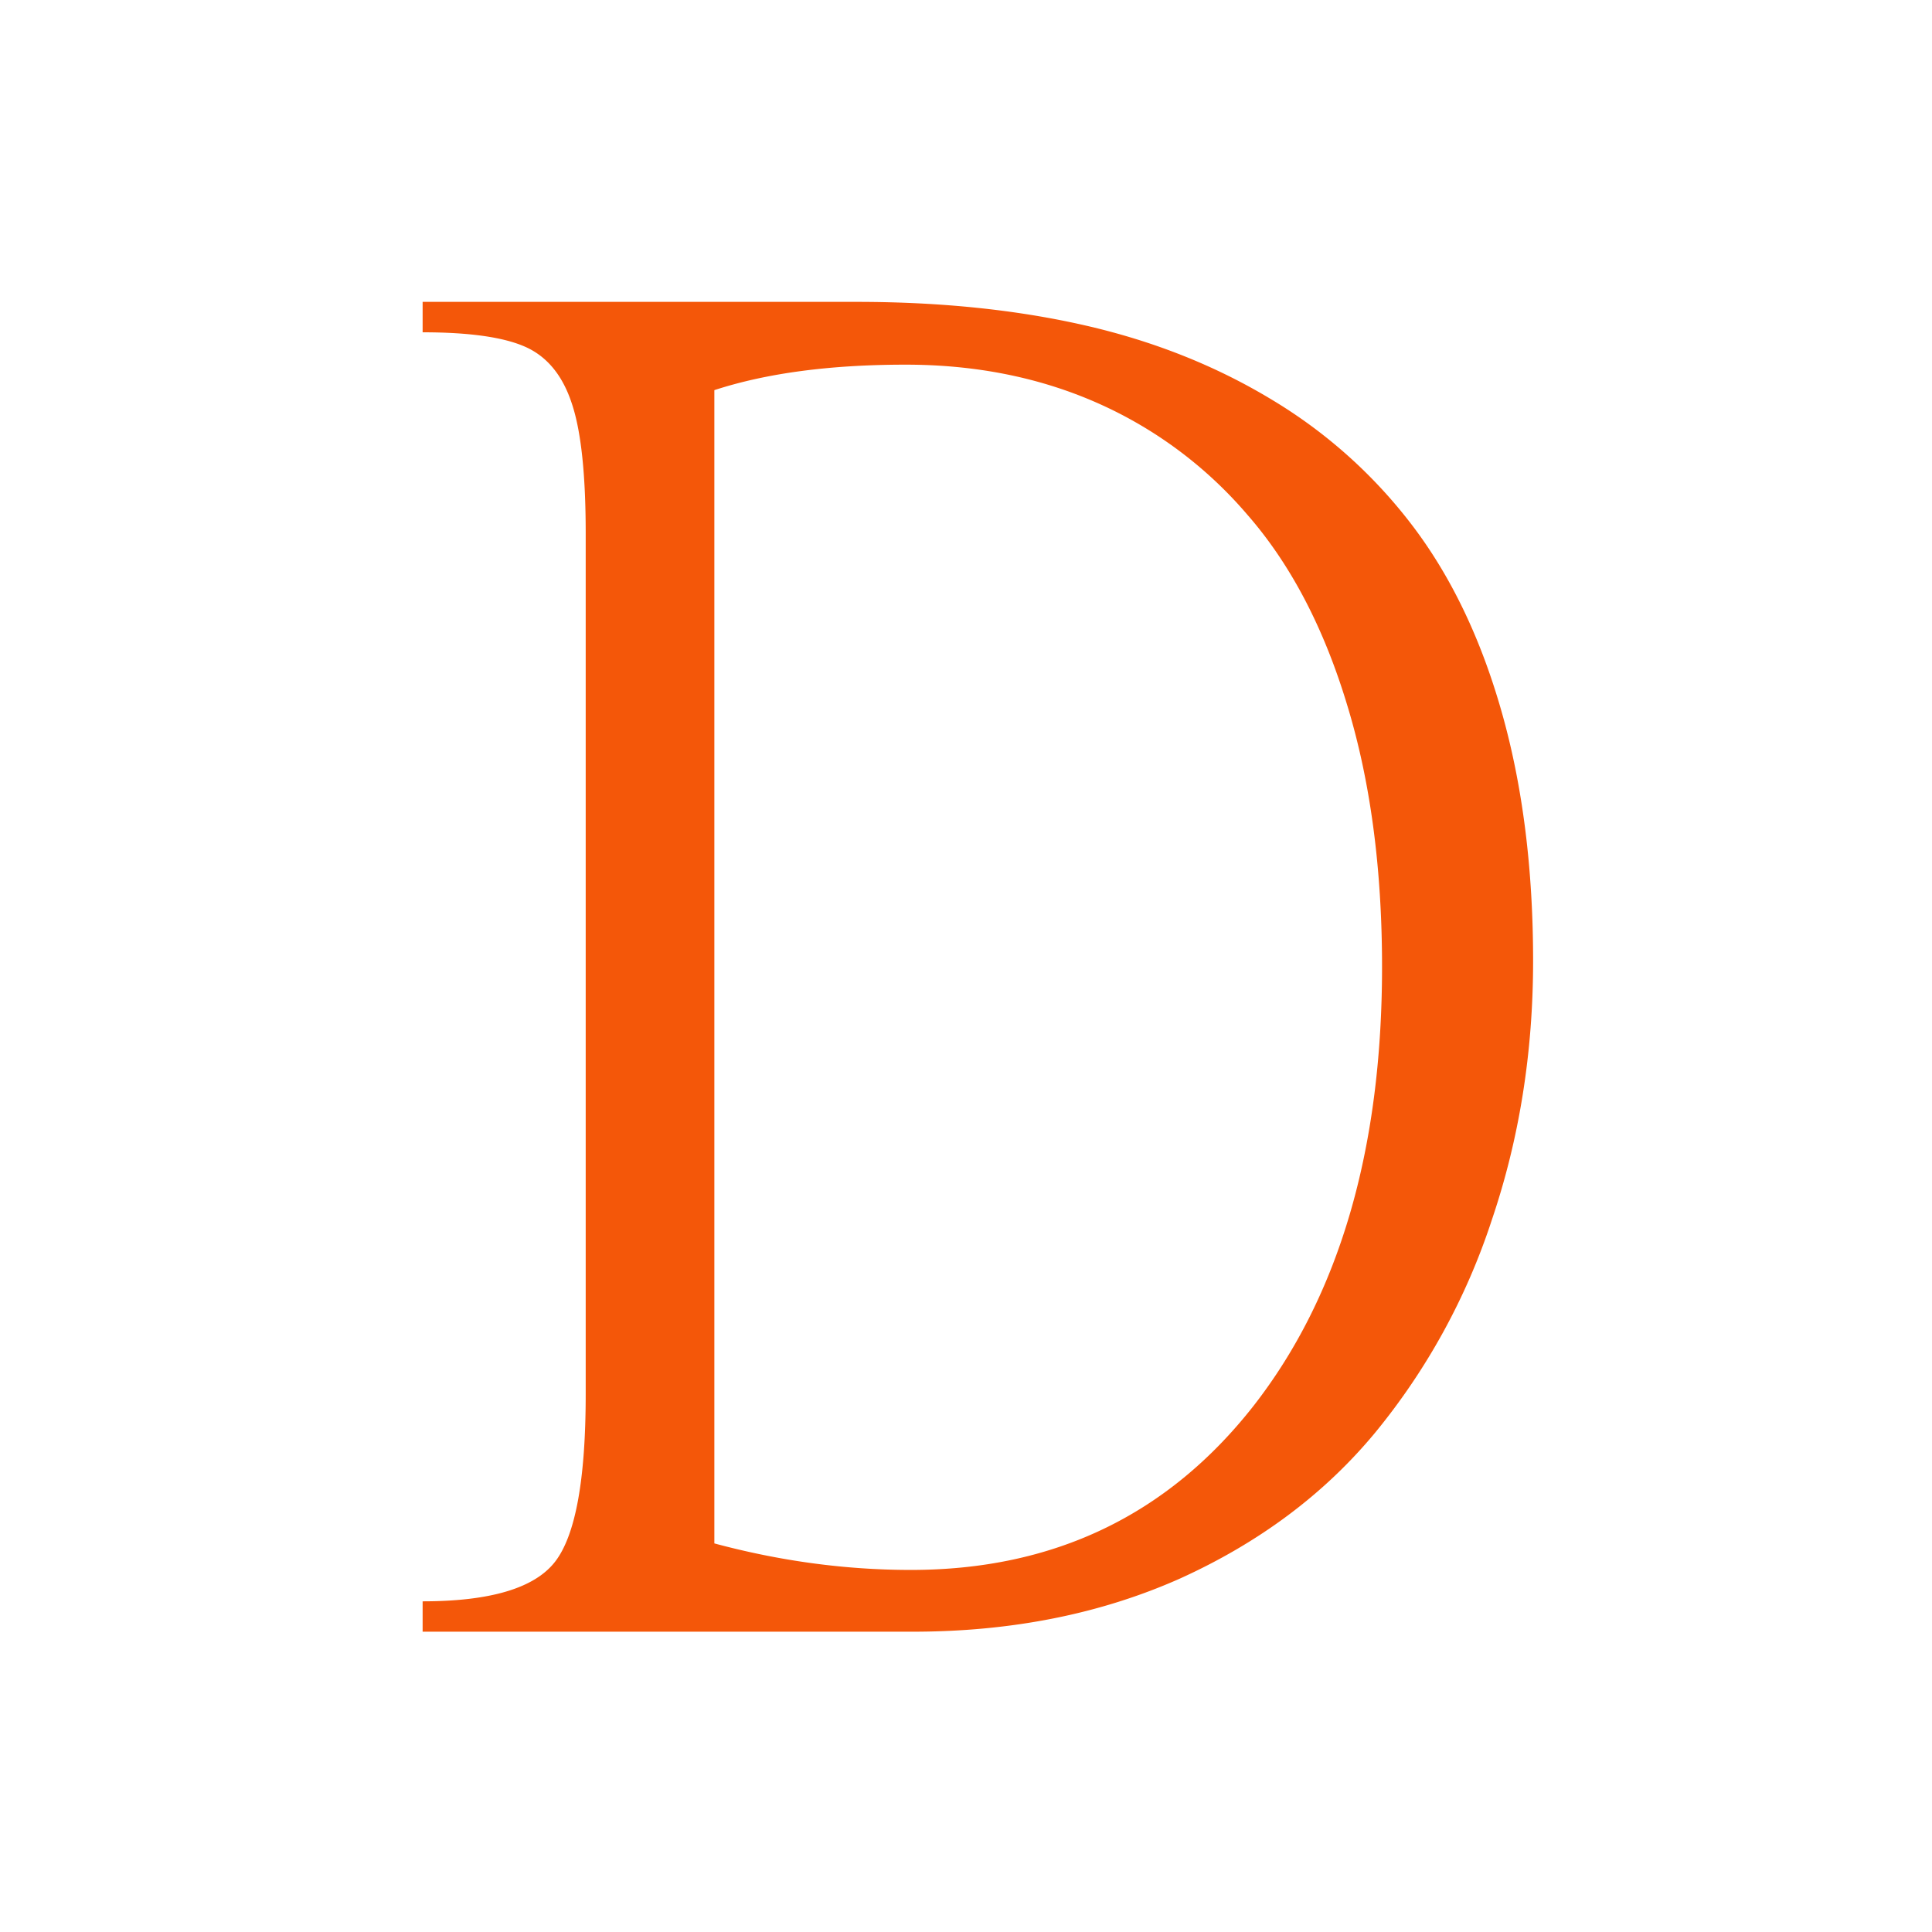 <svg xmlns="http://www.w3.org/2000/svg" width="32" height="32" fill="none"><path fill="#fff" d="M0 0h32v32H0z"/><path fill="#F45709" d="M11.833 25.564c1.09.293 2.174.439 3.255.439 2.36 0 4.25-.904 5.671-2.713 1.421-1.82 2.132-4.245 2.132-7.277 0-1.635-.194-3.086-.583-4.353-.388-1.278-.938-2.323-1.648-3.135a6.973 6.973 0 0 0-2.488-1.852c-.957-.422-2.014-.633-3.17-.633-1.25 0-2.307.14-3.17.422v19.102ZM7 27.026v-.503c1.118 0 1.848-.217 2.189-.65.341-.433.512-1.36.512-2.778V8.833c0-.974-.076-1.689-.228-2.144-.151-.465-.407-.78-.767-.942-.36-.162-.929-.243-1.706-.243V5h7.192c1.384 0 2.644.13 3.781.39s2.17.671 3.099 1.234a8.256 8.256 0 0 1 2.345 2.112c.635.845 1.123 1.873 1.464 3.086.341 1.213.512 2.578.512 4.094 0 1.516-.228 2.945-.683 4.288a10.867 10.867 0 0 1-1.933 3.525c-.843 1.018-1.923 1.824-3.24 2.42-1.317.585-2.791.877-4.42.877H7Z"/></svg>